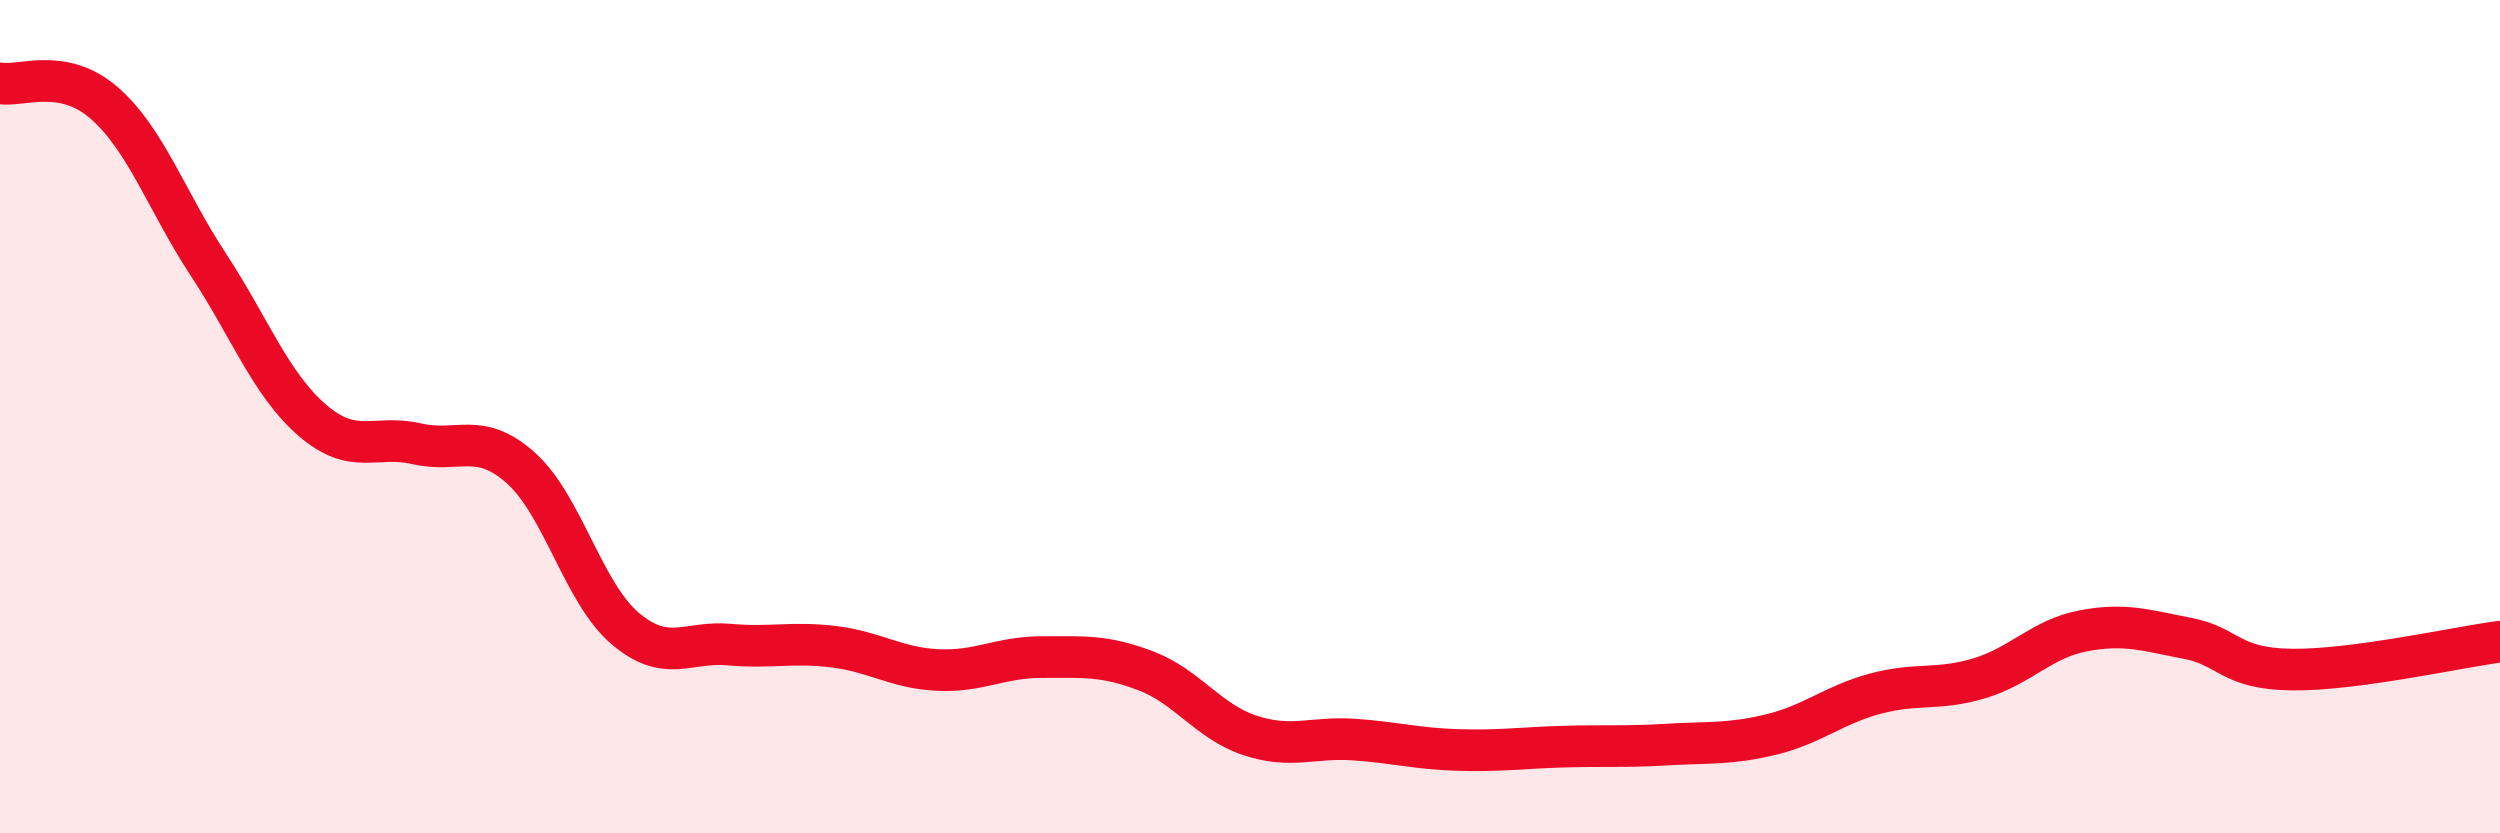 
    <svg width="60" height="20" viewBox="0 0 60 20" xmlns="http://www.w3.org/2000/svg">
      <path
        d="M 0,2 C 0.5,2.09 1.5,1.6 2.5,2.47 C 3.5,3.34 4,4.83 5,6.35 C 6,7.87 6.5,9.23 7.5,10.09 C 8.5,10.95 9,10.42 10,10.65 C 11,10.88 11.5,10.34 12.5,11.23 C 13.5,12.12 14,14.23 15,15.08 C 16,15.93 16.5,15.38 17.5,15.47 C 18.5,15.56 19,15.4 20,15.52 C 21,15.64 21.5,16.03 22.5,16.08 C 23.5,16.13 24,15.77 25,15.77 C 26,15.77 26.5,15.72 27.5,16.1 C 28.5,16.48 29,17.32 30,17.65 C 31,17.98 31.5,17.68 32.5,17.75 C 33.5,17.82 34,17.97 35,18 C 36,18.03 36.5,17.95 37.5,17.92 C 38.5,17.89 39,17.93 40,17.87 C 41,17.81 41.5,17.87 42.5,17.63 C 43.5,17.39 44,16.92 45,16.65 C 46,16.38 46.5,16.58 47.5,16.28 C 48.5,15.98 49,15.33 50,15.14 C 51,14.95 51.5,15.13 52.5,15.32 C 53.5,15.51 53.5,16.05 55,16.07 C 56.5,16.09 59,15.53 60,15.4L60 20L0 20Z"
        fill="#EB0A25"
        opacity="0.1"
        stroke-linecap="round"
        stroke-linejoin="round"
      />
      <path
        d="M 0,2 C 0.5,2.09 1.5,1.6 2.5,2.47 C 3.5,3.34 4,4.83 5,6.35 C 6,7.87 6.5,9.23 7.5,10.09 C 8.5,10.95 9,10.42 10,10.65 C 11,10.88 11.5,10.34 12.5,11.23 C 13.5,12.12 14,14.23 15,15.08 C 16,15.93 16.5,15.38 17.5,15.47 C 18.5,15.56 19,15.4 20,15.52 C 21,15.64 21.5,16.03 22.5,16.08 C 23.5,16.13 24,15.77 25,15.77 C 26,15.77 26.5,15.72 27.5,16.1 C 28.5,16.48 29,17.32 30,17.65 C 31,17.98 31.5,17.68 32.5,17.75 C 33.5,17.82 34,17.97 35,18 C 36,18.03 36.5,17.95 37.5,17.92 C 38.5,17.89 39,17.93 40,17.87 C 41,17.81 41.5,17.87 42.5,17.63 C 43.5,17.39 44,16.92 45,16.65 C 46,16.38 46.5,16.58 47.5,16.28 C 48.5,15.98 49,15.33 50,15.14 C 51,14.95 51.5,15.13 52.5,15.32 C 53.5,15.51 53.5,16.05 55,16.07 C 56.5,16.09 59,15.53 60,15.4"
        stroke="#EB0A25"
        stroke-width="1"
        fill="none"
        stroke-linecap="round"
        stroke-linejoin="round"
      />
    </svg>
  